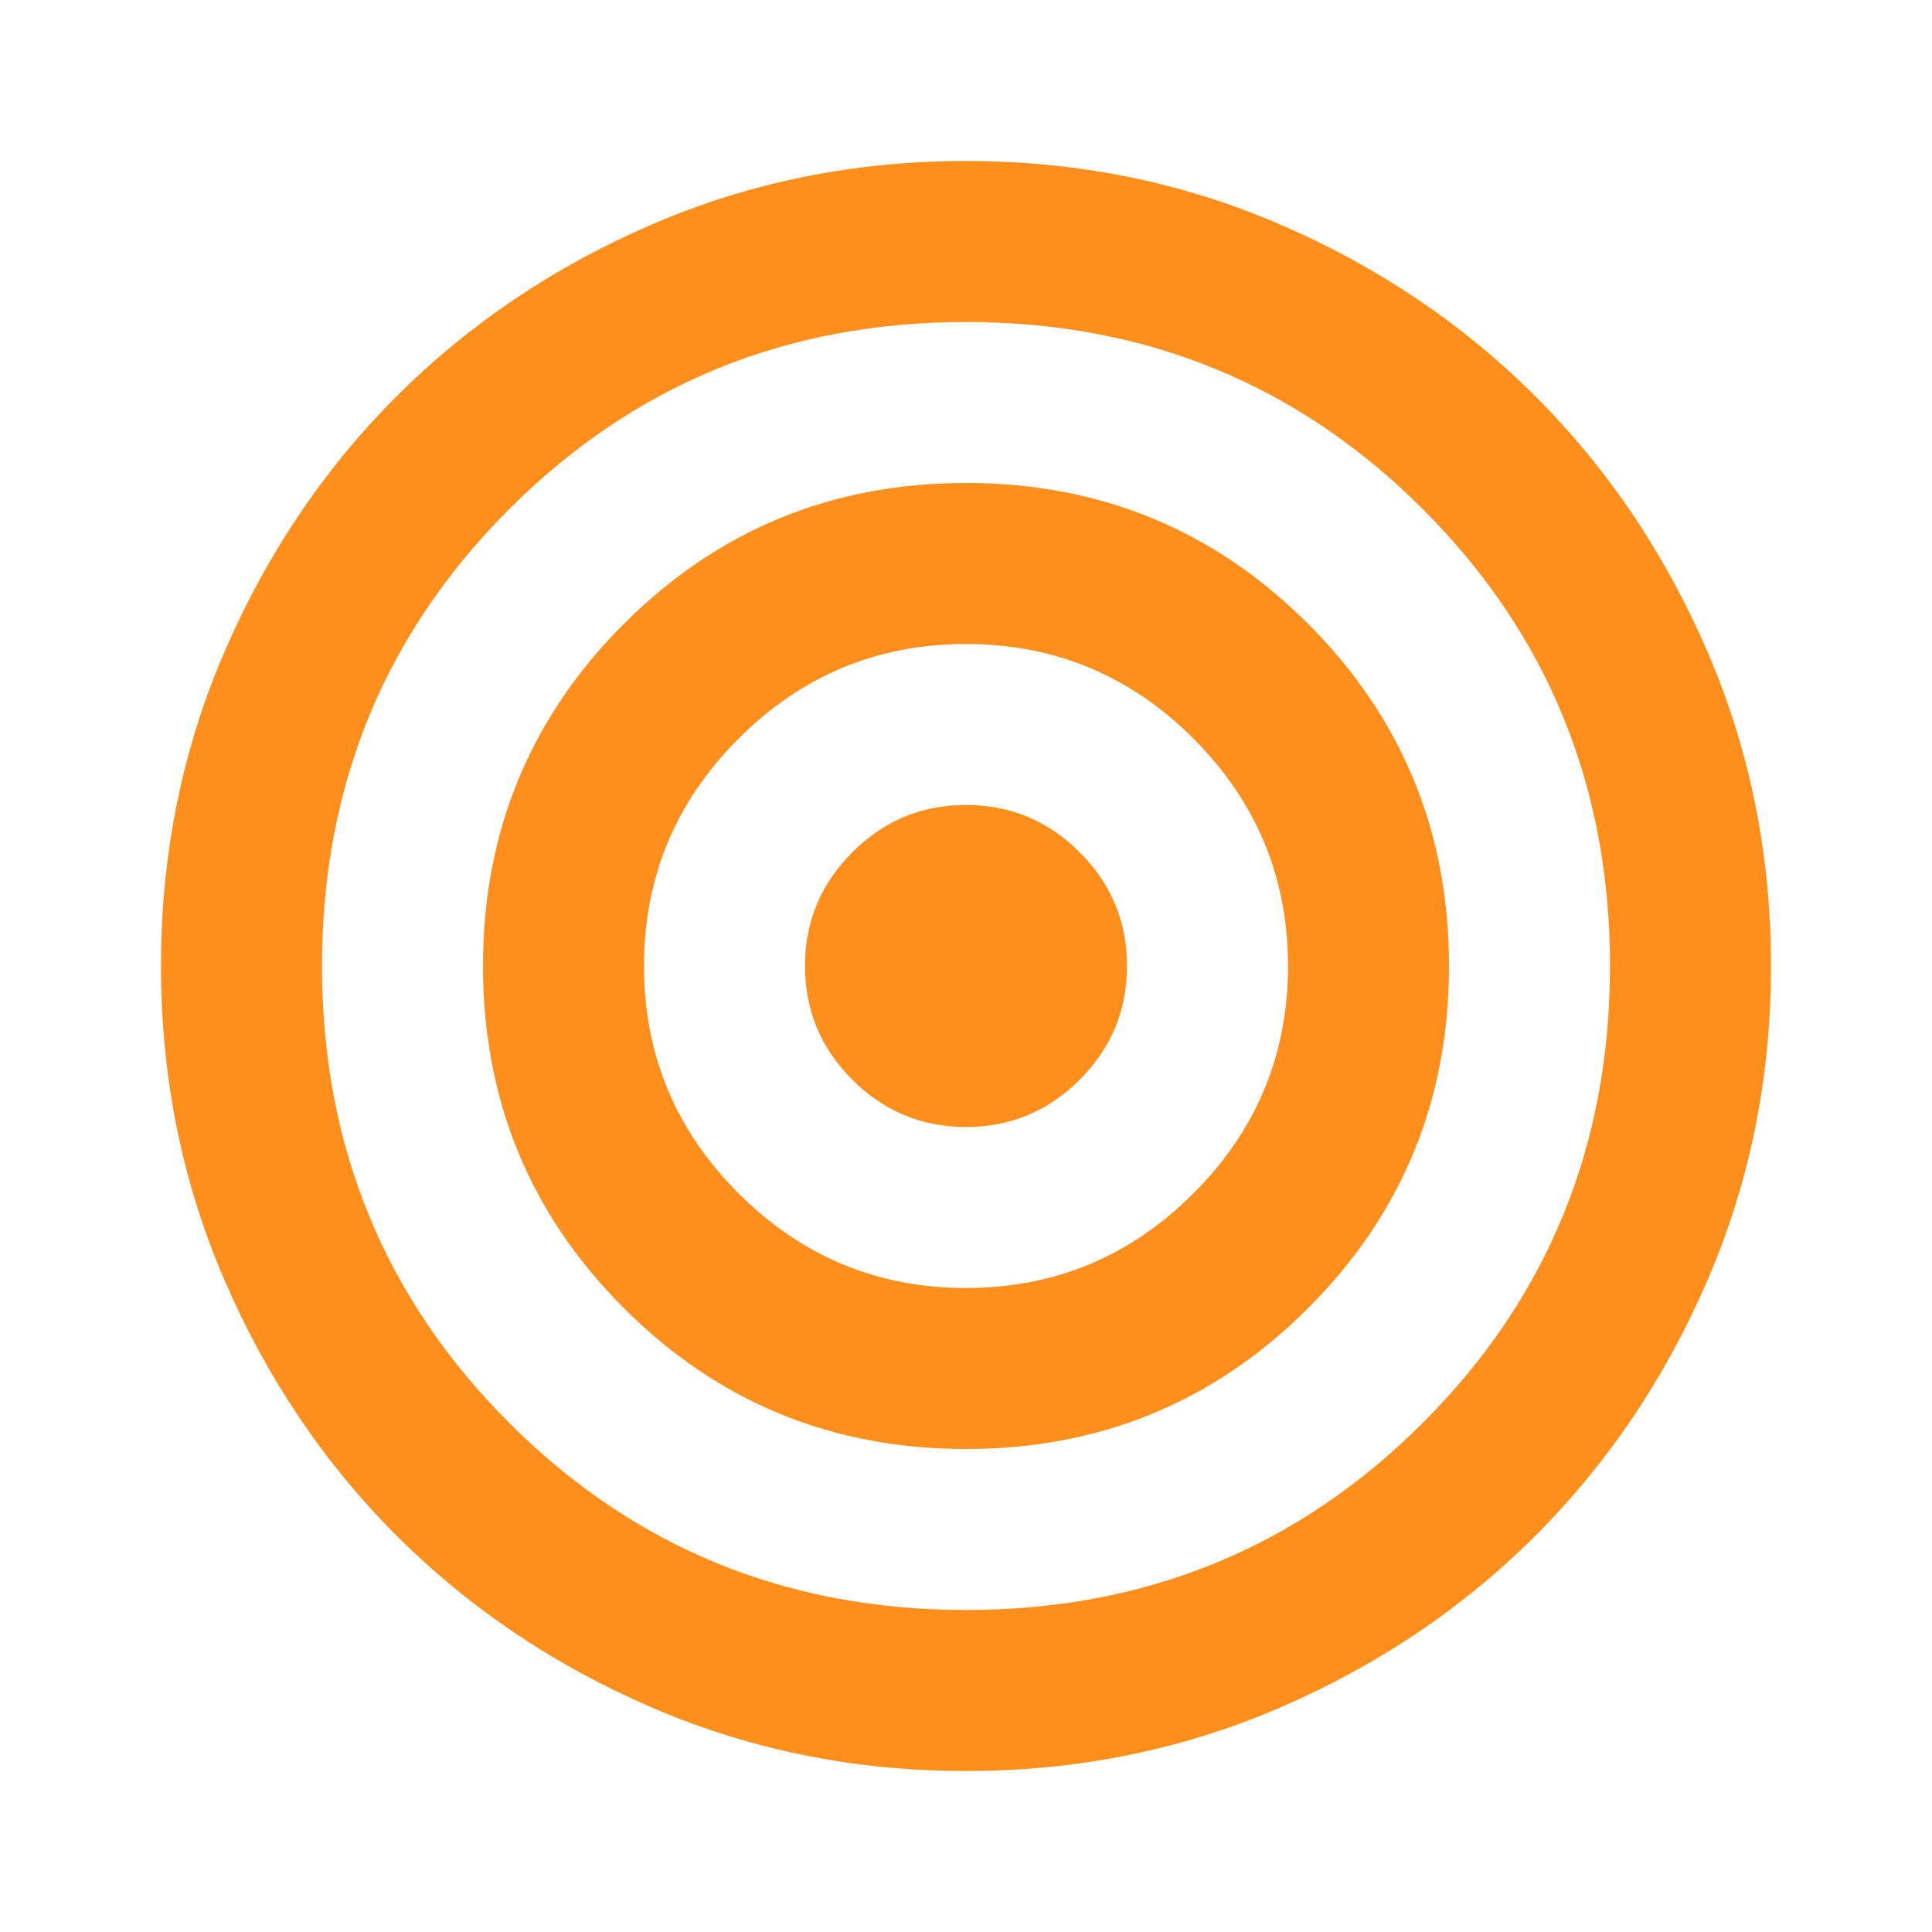 <svg width="339" height="339" viewBox="0 0 339 339" fill="none" xmlns="http://www.w3.org/2000/svg">
<path d="M169.5 310.75C149.96 310.75 131.598 307.042 114.413 299.627C97.227 292.211 82.278 282.147 69.566 269.434C56.853 256.722 46.789 241.773 39.373 224.588C31.958 207.402 28.25 189.04 28.25 169.5C28.25 149.96 31.958 131.598 39.373 114.413C46.789 97.227 56.853 82.278 69.566 69.566C82.278 56.853 97.227 46.789 114.413 39.373C131.598 31.958 149.96 28.25 169.5 28.25C189.04 28.25 207.402 31.958 224.588 39.373C241.773 46.789 256.722 56.853 269.434 69.566C282.147 82.278 292.211 97.227 299.627 114.413C307.042 131.598 310.75 149.96 310.75 169.5C310.75 189.04 307.042 207.402 299.627 224.588C292.211 241.773 282.147 256.722 269.434 269.434C256.722 282.147 241.773 292.211 224.588 299.627C207.402 307.042 189.04 310.75 169.5 310.75ZM169.5 282.5C201.046 282.5 227.766 271.553 249.659 249.659C271.553 227.766 282.5 201.046 282.5 169.5C282.5 137.954 271.553 111.234 249.659 89.341C227.766 67.447 201.046 56.5 169.5 56.5C137.954 56.5 111.234 67.447 89.341 89.341C67.447 111.234 56.5 137.954 56.5 169.5C56.5 201.046 67.447 227.766 89.341 249.659C111.234 271.553 137.954 282.5 169.5 282.5ZM169.5 254.25C145.958 254.25 125.948 246.01 109.469 229.531C92.99 213.052 84.75 193.042 84.75 169.5C84.75 145.958 92.99 125.948 109.469 109.469C125.948 92.99 145.958 84.75 169.5 84.75C193.042 84.75 213.052 92.99 229.531 109.469C246.01 125.948 254.25 145.958 254.25 169.5C254.25 193.042 246.01 213.052 229.531 229.531C213.052 246.01 193.042 254.25 169.5 254.25ZM169.5 226C185.038 226 198.339 220.468 209.403 209.403C220.468 198.339 226 185.038 226 169.5C226 153.963 220.468 140.661 209.403 129.597C198.339 118.532 185.038 113 169.5 113C153.963 113 140.661 118.532 129.597 129.597C118.532 140.661 113 153.963 113 169.5C113 185.038 118.532 198.339 129.597 209.403C140.661 220.468 153.963 226 169.5 226ZM169.5 197.75C161.731 197.75 155.081 194.984 149.548 189.452C144.016 183.919 141.25 177.269 141.25 169.5C141.25 161.731 144.016 155.081 149.548 149.548C155.081 144.016 161.731 141.25 169.5 141.25C177.269 141.25 183.919 144.016 189.452 149.548C194.984 155.081 197.75 161.731 197.75 169.5C197.75 177.269 194.984 183.919 189.452 189.452C183.919 194.984 177.269 197.75 169.5 197.75Z" fill="#FE8F1C"/>
</svg>
